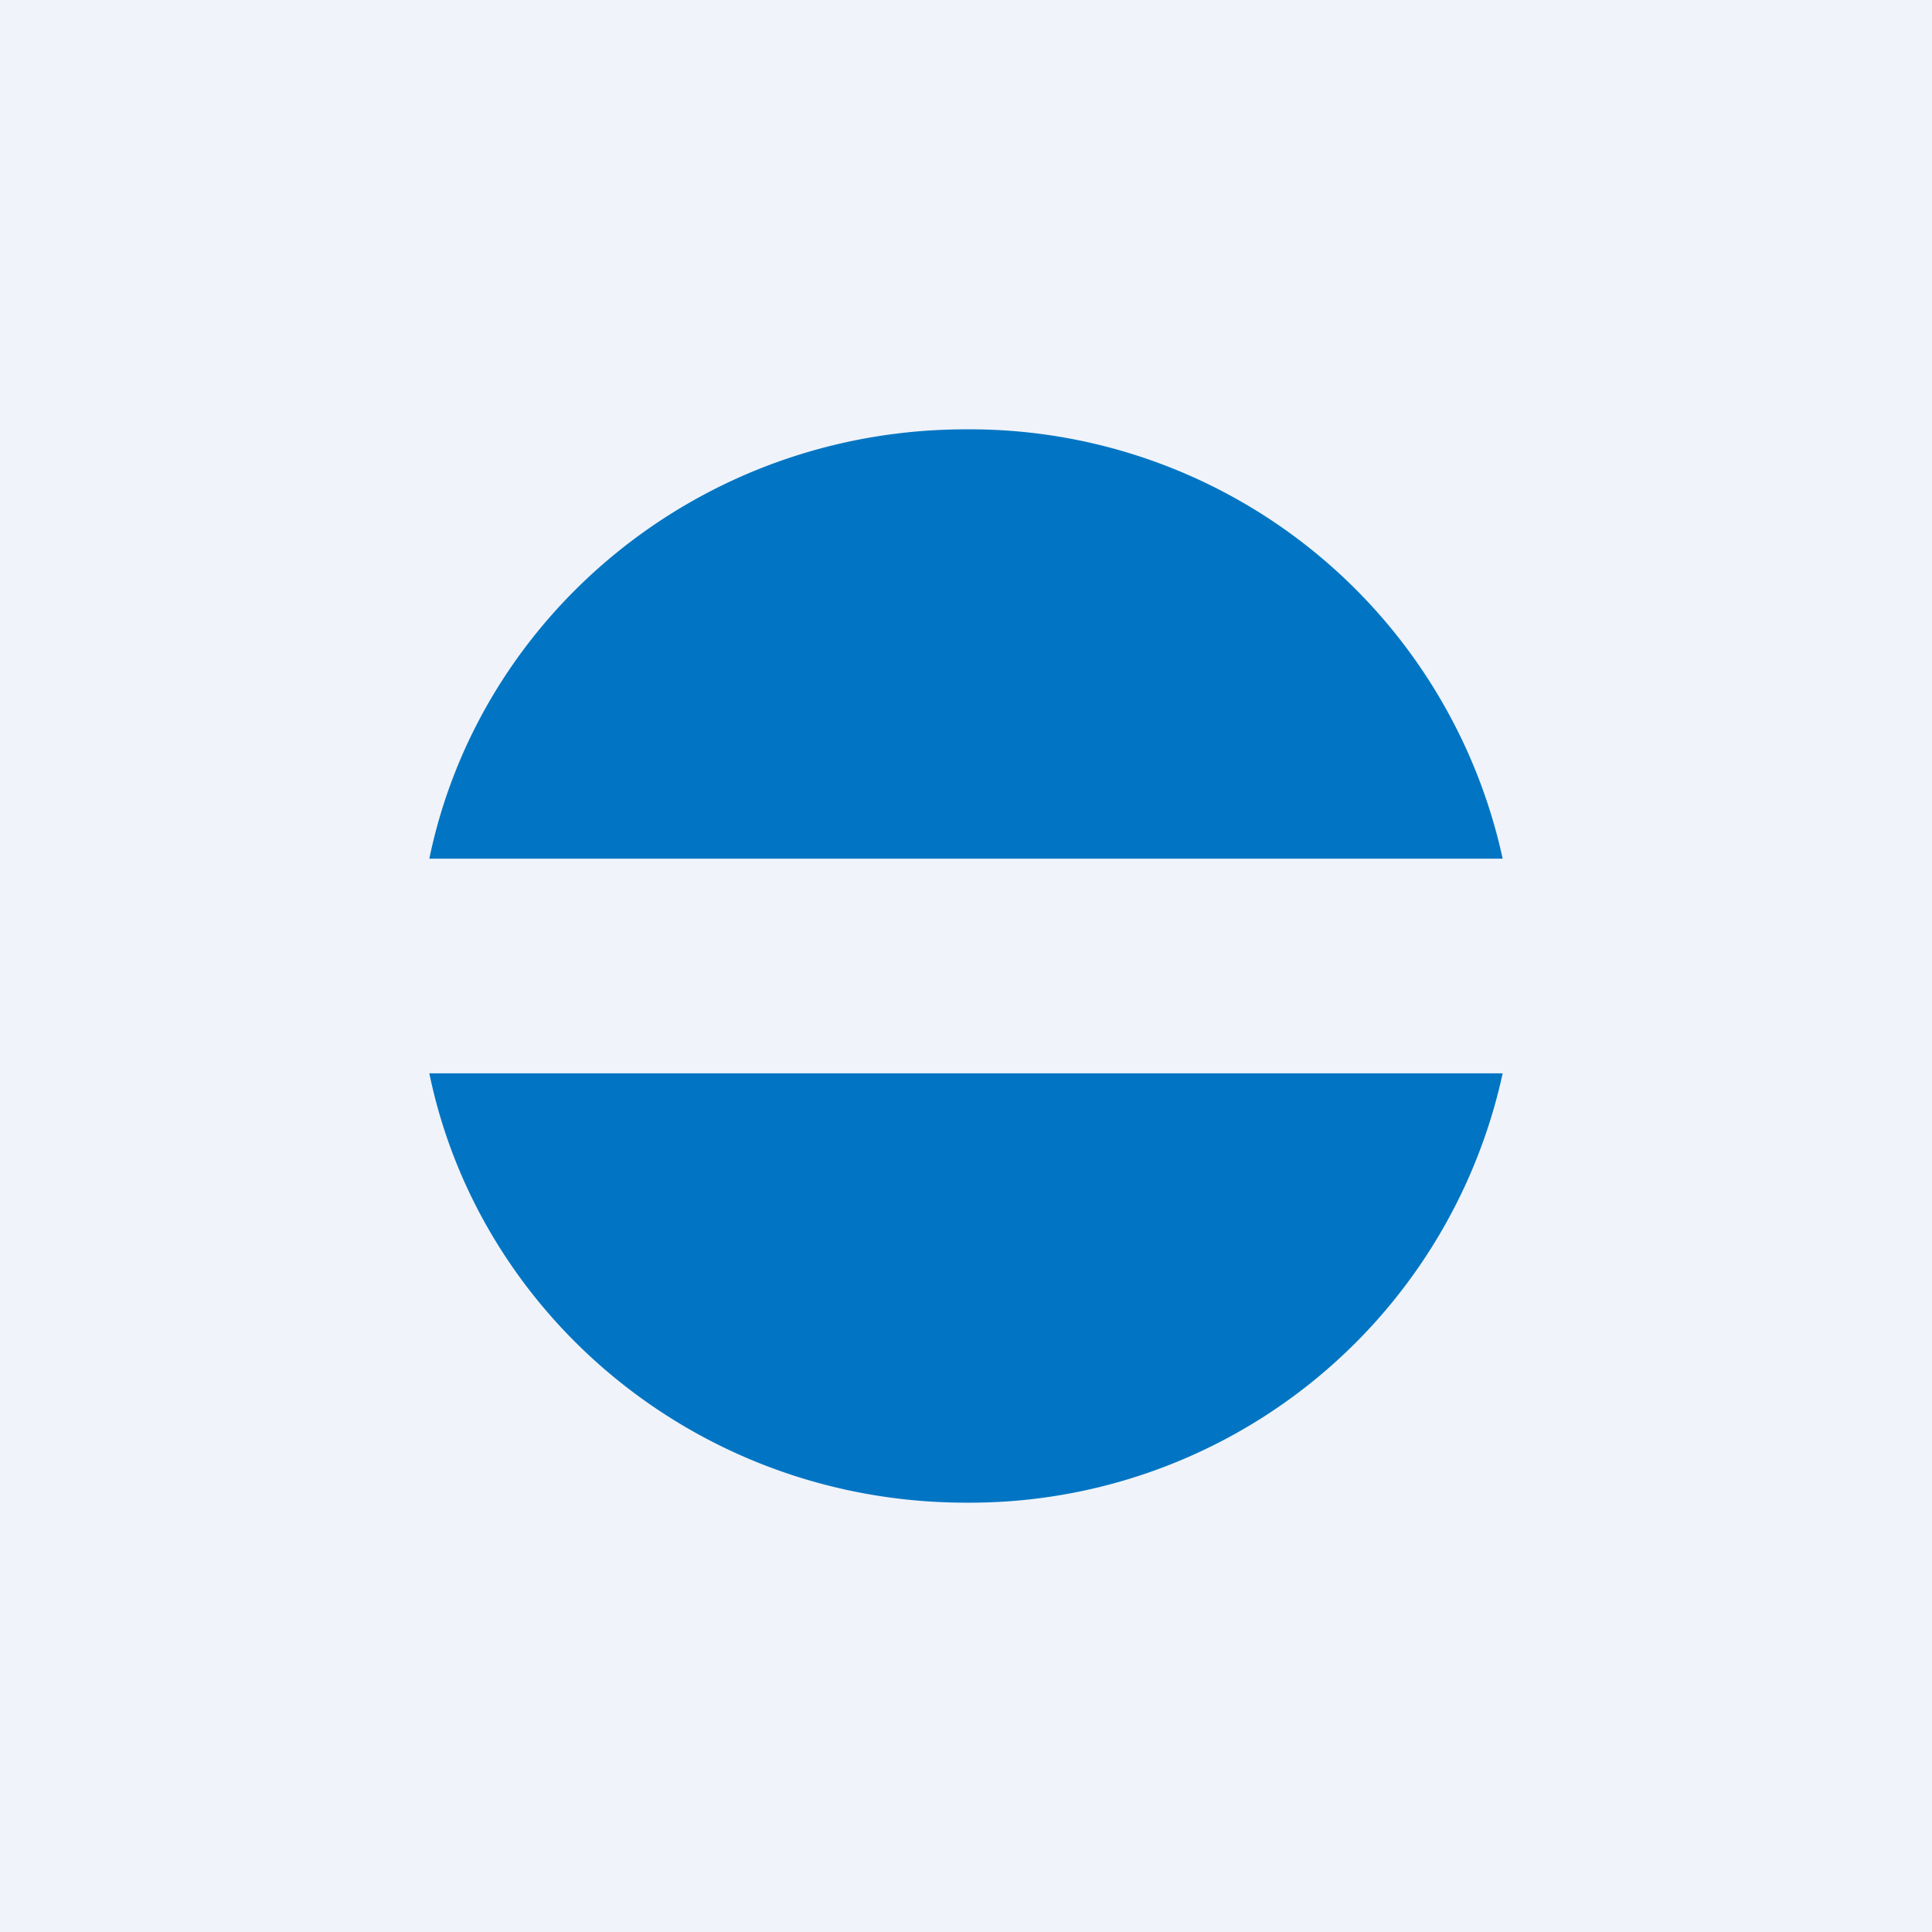 <!-- by TradingView --><svg width="18" height="18" viewBox="0 0 18 18" xmlns="http://www.w3.org/2000/svg"><path fill="#F0F3FA" d="M0 0h18v18H0z"/><path d="M14 10H4c.47 2.28 2.53 4 5 4a5.08 5.08 0 0 0 5-4ZM14 8H4c.47-2.28 2.53-4 5-4a5.08 5.08 0 0 1 5 4Z" fill="#0175C3"/></svg>